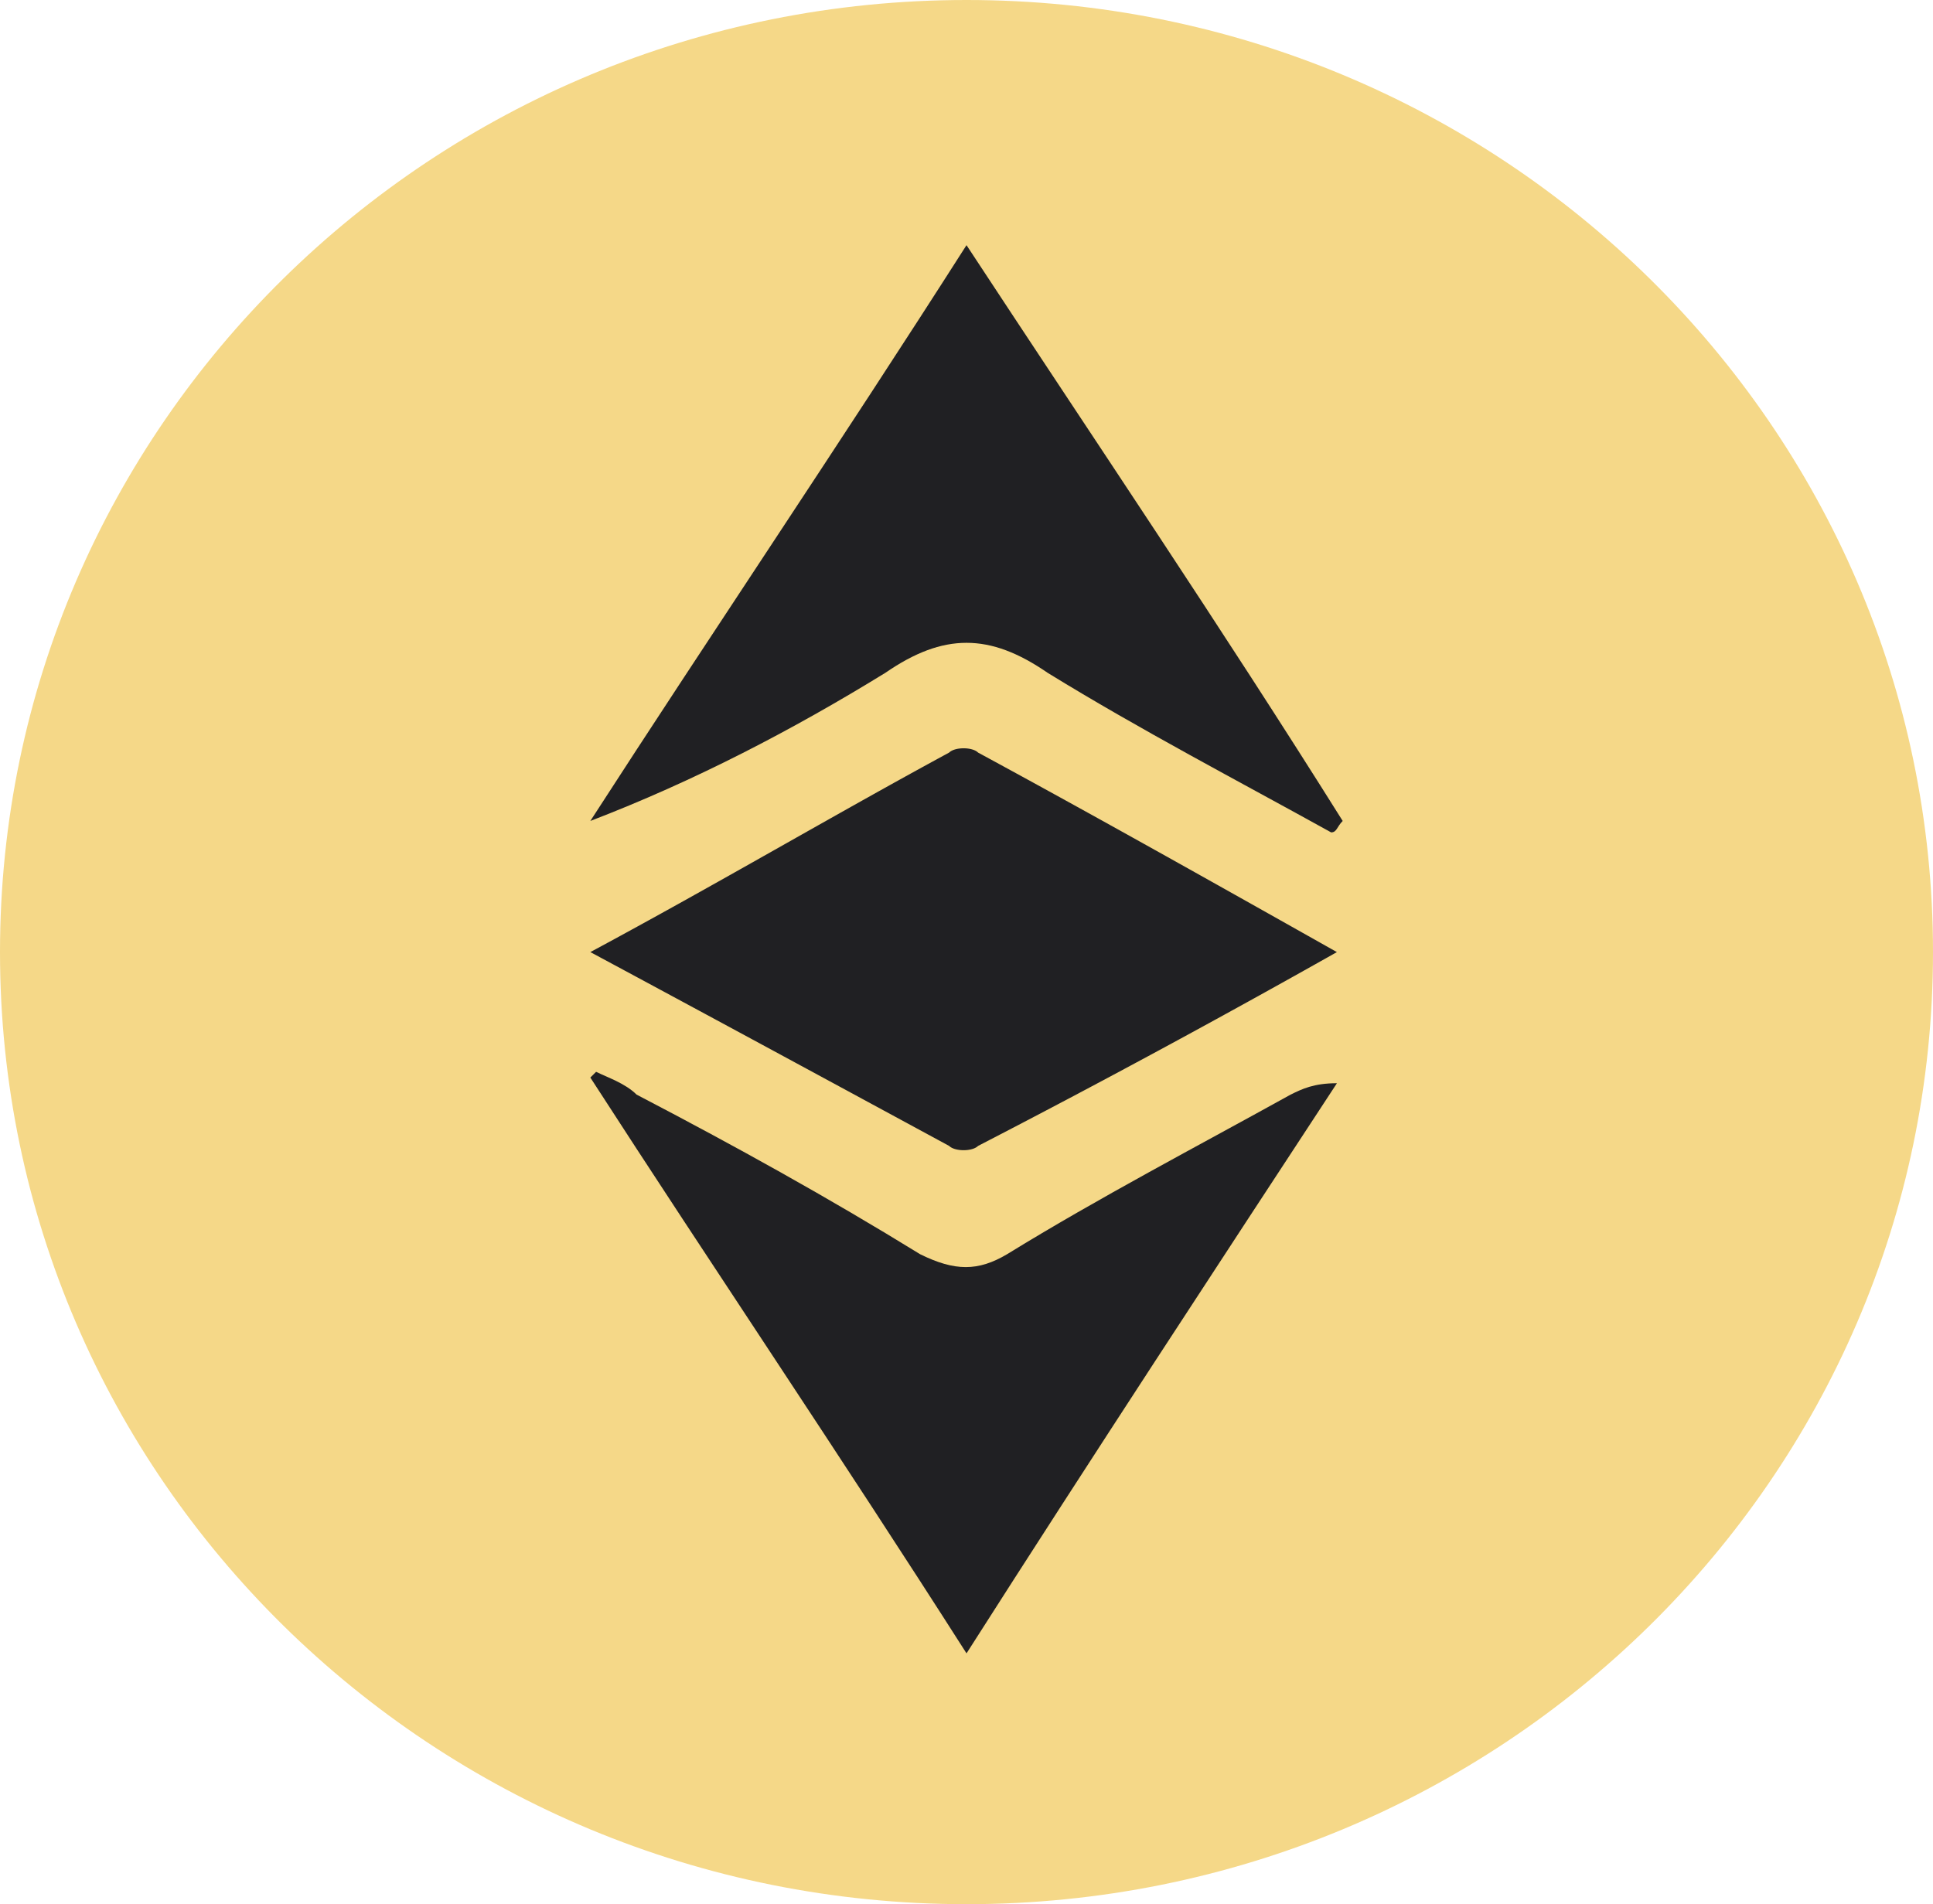 <svg viewBox="0 0 68 67" fill="none" xmlns="http://www.w3.org/2000/svg"><path d="M34 67c18.778 0 34-14.998 34-33.5C68 14.998 52.778 0 34 0S0 14.998 0 33.5C0 52.002 15.222 67 34 67z" fill="#F5D888"/><path d="M20.767 33.5c4.479-2.407 8.55-4.814 12.622-7.02.204-.201.815-.201 1.018 0 4.072 2.206 8.348 4.613 12.623 7.02a388.825 388.825 0 0 1-12.623 6.82c-.203.201-.814.201-1.018 0-4.072-2.206-8.143-4.413-12.622-6.82z" fill="#202023"/><path d="M46.827 29.288c-3.258-1.806-6.72-3.611-9.977-5.617-2.035-1.404-3.664-1.404-5.7 0-3.258 2.006-6.719 3.811-10.383 5.215 4.275-6.62 8.754-13.24 13.233-20.26 4.48 6.82 8.958 13.44 13.234 20.26-.204.2-.204.402-.407.402zM34 58.174c-4.479-7.021-8.958-13.641-13.233-20.26l.203-.201c.407.2 1.018.4 1.425.802 3.461 1.806 6.719 3.61 9.976 5.617 1.222.602 2.036.602 3.054 0 3.258-2.006 6.719-3.811 9.976-5.617.407-.2.815-.401 1.63-.401-4.073 6.218-8.552 13.039-13.03 20.06z" fill="#202023"/></svg>